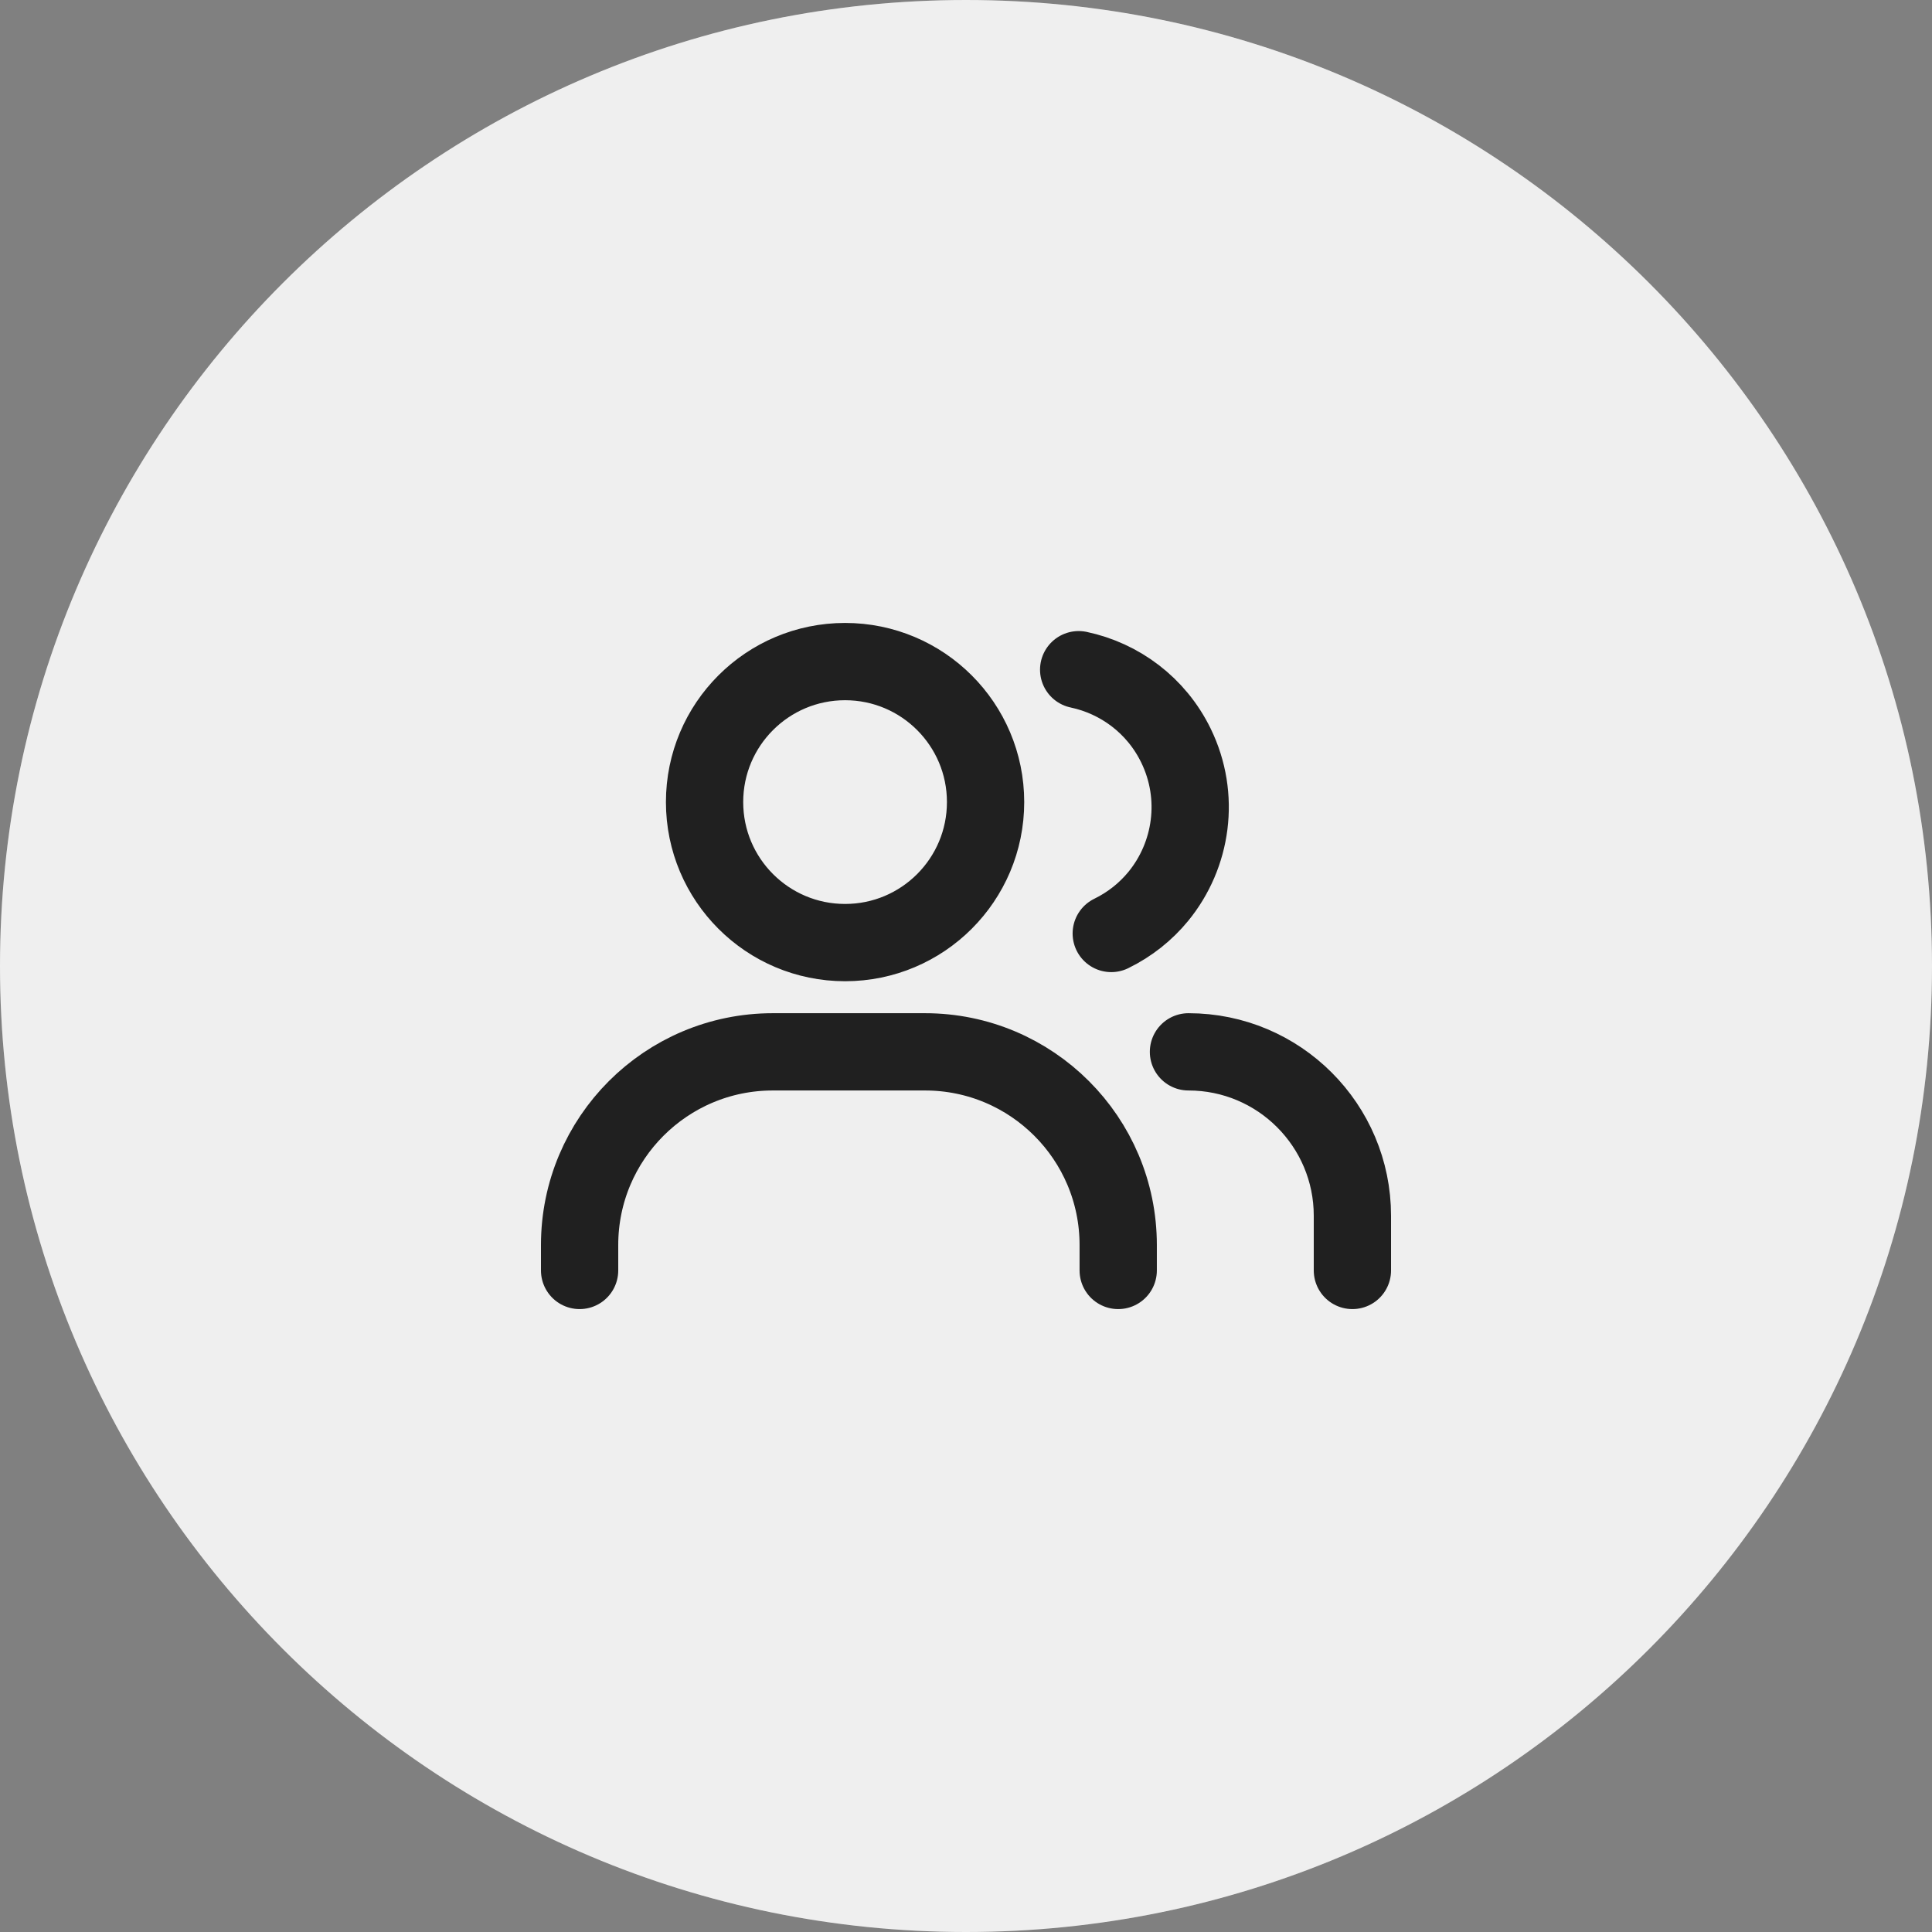 <?xml version="1.0" encoding="utf-8"?>
<svg xmlns="http://www.w3.org/2000/svg" fill="none" height="100%" overflow="visible" preserveAspectRatio="none" style="display: block;" viewBox="0 0 60 60" width="100%">
<rect x="0" y="0" width="60" height="60" fill="#808080" stroke="none"/>
<g id="Frame 388">
<path d="M0 30C0 13.431 13.431 0 30 0C46.569 0 60 13.431 60 30C60 46.569 46.569 60 30 60C13.431 60 0 46.569 0 30Z" fill="#949494"/>
<path d="M0 30C0 13.431 13.431 0 30 0C46.569 0 60 13.431 60 30C60 46.569 46.569 60 30 60C13.431 60 0 46.569 0 30Z" fill="white" fill-opacity="0.85"/>
<path d="M18 39.455V38.666C18 35.353 20.686 32.666 24 32.666H28.727C32.041 32.666 34.727 35.353 34.727 38.666V39.455M42 39.455V37.757C42 34.946 39.721 32.666 36.909 32.666M33.499 20.798C34.769 21.067 35.907 21.897 36.52 23.154C37.292 24.738 37.019 26.561 35.97 27.84C35.584 28.31 35.093 28.706 34.511 28.99M30.608 24.909C30.608 27.319 28.655 29.273 26.245 29.273C23.835 29.273 21.881 27.319 21.881 24.909C21.881 22.499 23.835 20.546 26.245 20.546C28.655 20.546 30.608 22.499 30.608 24.909Z" id="Vector" stroke="#202020" stroke-linecap="round" stroke-width="2.4"/>
</g>
</svg>